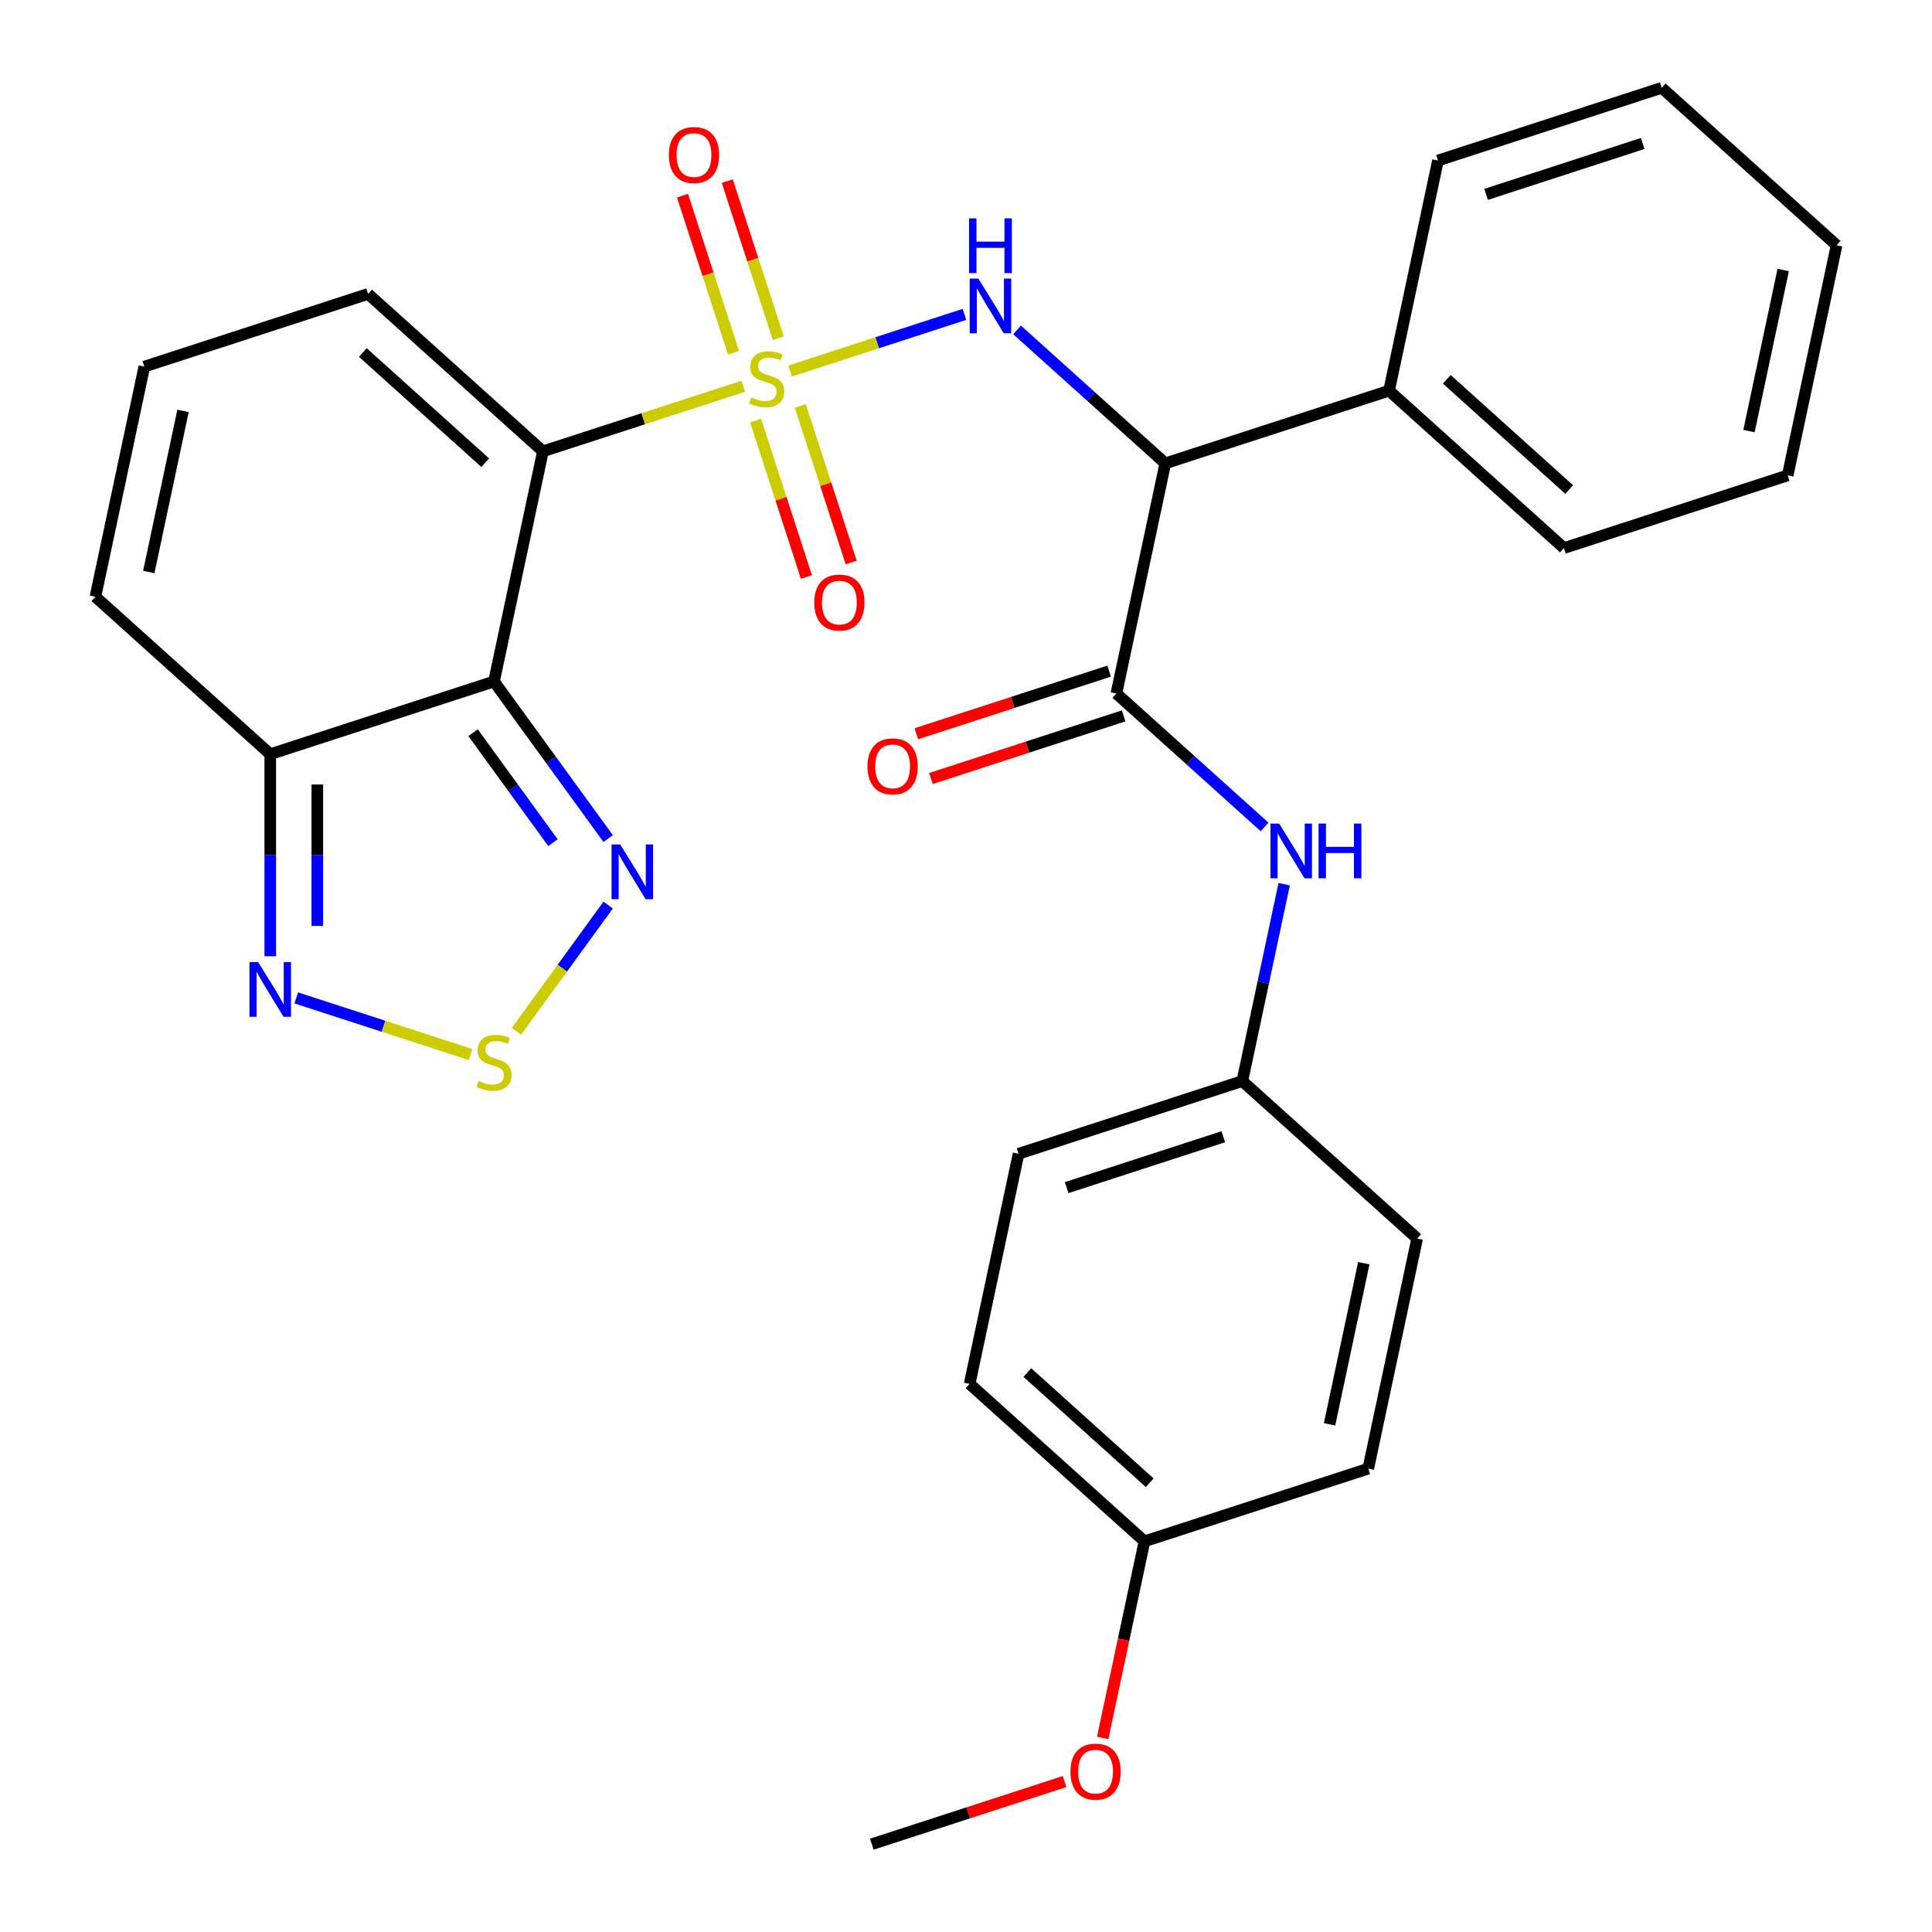 <?xml version='1.0' encoding='iso-8859-1'?>
<svg version='1.1' baseProfile='full'
              xmlns='http://www.w3.org/2000/svg'
                      xmlns:rdkit='http://www.rdkit.org/xml'
                      xmlns:xlink='http://www.w3.org/1999/xlink'
                  xml:space='preserve'
width='1000px' height='1000px' viewBox='0 0 1000 1000'>
<!-- END OF HEADER -->
<rect style='opacity:1.0;fill:#FFFFFF;stroke:none' width='1000' height='1000' x='0' y='0'> </rect>
<path class='bond-0' d='M 384.716,199.922 L 332.869,216.768' style='fill:none;fill-rule:evenodd;stroke:#CCCC00;stroke-width:6px;stroke-linecap:butt;stroke-linejoin:miter;stroke-opacity:1' />
<path class='bond-0' d='M 332.869,216.768 L 281.022,233.614' style='fill:none;fill-rule:evenodd;stroke:#000000;stroke-width:6px;stroke-linecap:butt;stroke-linejoin:miter;stroke-opacity:1' />
<path class='bond-2' d='M 408.965,192.043 L 454.08,177.384' style='fill:none;fill-rule:evenodd;stroke:#CCCC00;stroke-width:6px;stroke-linecap:butt;stroke-linejoin:miter;stroke-opacity:1' />
<path class='bond-2' d='M 454.08,177.384 L 499.194,162.725' style='fill:none;fill-rule:evenodd;stroke:#0000FF;stroke-width:6px;stroke-linecap:butt;stroke-linejoin:miter;stroke-opacity:1' />
<path class='bond-10' d='M 402.845,175.054 L 389.637,134.404' style='fill:none;fill-rule:evenodd;stroke:#CCCC00;stroke-width:6px;stroke-linecap:butt;stroke-linejoin:miter;stroke-opacity:1' />
<path class='bond-10' d='M 389.637,134.404 L 376.429,93.753' style='fill:none;fill-rule:evenodd;stroke:#FF0000;stroke-width:6px;stroke-linecap:butt;stroke-linejoin:miter;stroke-opacity:1' />
<path class='bond-10' d='M 379.682,182.581 L 366.473,141.93' style='fill:none;fill-rule:evenodd;stroke:#CCCC00;stroke-width:6px;stroke-linecap:butt;stroke-linejoin:miter;stroke-opacity:1' />
<path class='bond-10' d='M 366.473,141.93 L 353.265,101.28' style='fill:none;fill-rule:evenodd;stroke:#FF0000;stroke-width:6px;stroke-linecap:butt;stroke-linejoin:miter;stroke-opacity:1' />
<path class='bond-11' d='M 391.083,217.67 L 404.242,258.17' style='fill:none;fill-rule:evenodd;stroke:#CCCC00;stroke-width:6px;stroke-linecap:butt;stroke-linejoin:miter;stroke-opacity:1' />
<path class='bond-11' d='M 404.242,258.17 L 417.402,298.671' style='fill:none;fill-rule:evenodd;stroke:#FF0000;stroke-width:6px;stroke-linecap:butt;stroke-linejoin:miter;stroke-opacity:1' />
<path class='bond-11' d='M 414.247,210.143 L 427.406,250.644' style='fill:none;fill-rule:evenodd;stroke:#CCCC00;stroke-width:6px;stroke-linecap:butt;stroke-linejoin:miter;stroke-opacity:1' />
<path class='bond-11' d='M 427.406,250.644 L 440.565,291.145' style='fill:none;fill-rule:evenodd;stroke:#FF0000;stroke-width:6px;stroke-linecap:butt;stroke-linejoin:miter;stroke-opacity:1' />
<path class='bond-1' d='M 281.022,233.614 L 255.702,352.732' style='fill:none;fill-rule:evenodd;stroke:#000000;stroke-width:6px;stroke-linecap:butt;stroke-linejoin:miter;stroke-opacity:1' />
<path class='bond-12' d='M 281.022,233.614 L 190.522,152.128' style='fill:none;fill-rule:evenodd;stroke:#000000;stroke-width:6px;stroke-linecap:butt;stroke-linejoin:miter;stroke-opacity:1' />
<path class='bond-12' d='M 251.149,239.491 L 187.8,182.451' style='fill:none;fill-rule:evenodd;stroke:#000000;stroke-width:6px;stroke-linecap:butt;stroke-linejoin:miter;stroke-opacity:1' />
<path class='bond-5' d='M 255.702,352.732 L 285.242,393.391' style='fill:none;fill-rule:evenodd;stroke:#000000;stroke-width:6px;stroke-linecap:butt;stroke-linejoin:miter;stroke-opacity:1' />
<path class='bond-5' d='M 285.242,393.391 L 314.783,434.049' style='fill:none;fill-rule:evenodd;stroke:#0000FF;stroke-width:6px;stroke-linecap:butt;stroke-linejoin:miter;stroke-opacity:1' />
<path class='bond-5' d='M 244.86,379.246 L 265.538,407.707' style='fill:none;fill-rule:evenodd;stroke:#000000;stroke-width:6px;stroke-linecap:butt;stroke-linejoin:miter;stroke-opacity:1' />
<path class='bond-5' d='M 265.538,407.707 L 286.216,436.168' style='fill:none;fill-rule:evenodd;stroke:#0000FF;stroke-width:6px;stroke-linecap:butt;stroke-linejoin:miter;stroke-opacity:1' />
<path class='bond-7' d='M 255.702,352.732 L 139.883,390.364' style='fill:none;fill-rule:evenodd;stroke:#000000;stroke-width:6px;stroke-linecap:butt;stroke-linejoin:miter;stroke-opacity:1' />
<path class='bond-3' d='M 526.444,170.762 L 564.802,205.299' style='fill:none;fill-rule:evenodd;stroke:#0000FF;stroke-width:6px;stroke-linecap:butt;stroke-linejoin:miter;stroke-opacity:1' />
<path class='bond-3' d='M 564.802,205.299 L 603.159,239.836' style='fill:none;fill-rule:evenodd;stroke:#000000;stroke-width:6px;stroke-linecap:butt;stroke-linejoin:miter;stroke-opacity:1' />
<path class='bond-4' d='M 603.159,239.836 L 577.84,358.955' style='fill:none;fill-rule:evenodd;stroke:#000000;stroke-width:6px;stroke-linecap:butt;stroke-linejoin:miter;stroke-opacity:1' />
<path class='bond-16' d='M 603.159,239.836 L 718.978,202.205' style='fill:none;fill-rule:evenodd;stroke:#000000;stroke-width:6px;stroke-linecap:butt;stroke-linejoin:miter;stroke-opacity:1' />
<path class='bond-9' d='M 577.84,358.955 L 616.198,393.492' style='fill:none;fill-rule:evenodd;stroke:#000000;stroke-width:6px;stroke-linecap:butt;stroke-linejoin:miter;stroke-opacity:1' />
<path class='bond-9' d='M 616.198,393.492 L 654.555,428.029' style='fill:none;fill-rule:evenodd;stroke:#0000FF;stroke-width:6px;stroke-linecap:butt;stroke-linejoin:miter;stroke-opacity:1' />
<path class='bond-15' d='M 574.077,347.373 L 524.19,363.582' style='fill:none;fill-rule:evenodd;stroke:#000000;stroke-width:6px;stroke-linecap:butt;stroke-linejoin:miter;stroke-opacity:1' />
<path class='bond-15' d='M 524.19,363.582 L 474.302,379.791' style='fill:none;fill-rule:evenodd;stroke:#FF0000;stroke-width:6px;stroke-linecap:butt;stroke-linejoin:miter;stroke-opacity:1' />
<path class='bond-15' d='M 581.603,370.537 L 531.716,386.746' style='fill:none;fill-rule:evenodd;stroke:#000000;stroke-width:6px;stroke-linecap:butt;stroke-linejoin:miter;stroke-opacity:1' />
<path class='bond-15' d='M 531.716,386.746 L 481.829,402.955' style='fill:none;fill-rule:evenodd;stroke:#FF0000;stroke-width:6px;stroke-linecap:butt;stroke-linejoin:miter;stroke-opacity:1' />
<path class='bond-6' d='M 314.783,468.458 L 291.039,501.139' style='fill:none;fill-rule:evenodd;stroke:#0000FF;stroke-width:6px;stroke-linecap:butt;stroke-linejoin:miter;stroke-opacity:1' />
<path class='bond-6' d='M 291.039,501.139 L 267.295,533.819' style='fill:none;fill-rule:evenodd;stroke:#CCCC00;stroke-width:6px;stroke-linecap:butt;stroke-linejoin:miter;stroke-opacity:1' />
<path class='bond-31' d='M 243.578,545.836 L 198.463,531.177' style='fill:none;fill-rule:evenodd;stroke:#CCCC00;stroke-width:6px;stroke-linecap:butt;stroke-linejoin:miter;stroke-opacity:1' />
<path class='bond-31' d='M 198.463,531.177 L 153.349,516.519' style='fill:none;fill-rule:evenodd;stroke:#0000FF;stroke-width:6px;stroke-linecap:butt;stroke-linejoin:miter;stroke-opacity:1' />
<path class='bond-8' d='M 139.883,390.364 L 139.883,442.651' style='fill:none;fill-rule:evenodd;stroke:#000000;stroke-width:6px;stroke-linecap:butt;stroke-linejoin:miter;stroke-opacity:1' />
<path class='bond-8' d='M 139.883,442.651 L 139.883,494.939' style='fill:none;fill-rule:evenodd;stroke:#0000FF;stroke-width:6px;stroke-linecap:butt;stroke-linejoin:miter;stroke-opacity:1' />
<path class='bond-8' d='M 164.239,406.05 L 164.239,442.651' style='fill:none;fill-rule:evenodd;stroke:#000000;stroke-width:6px;stroke-linecap:butt;stroke-linejoin:miter;stroke-opacity:1' />
<path class='bond-8' d='M 164.239,442.651 L 164.239,479.253' style='fill:none;fill-rule:evenodd;stroke:#0000FF;stroke-width:6px;stroke-linecap:butt;stroke-linejoin:miter;stroke-opacity:1' />
<path class='bond-30' d='M 139.883,390.364 L 49.384,308.878' style='fill:none;fill-rule:evenodd;stroke:#000000;stroke-width:6px;stroke-linecap:butt;stroke-linejoin:miter;stroke-opacity:1' />
<path class='bond-17' d='M 664.683,457.645 L 653.852,508.602' style='fill:none;fill-rule:evenodd;stroke:#0000FF;stroke-width:6px;stroke-linecap:butt;stroke-linejoin:miter;stroke-opacity:1' />
<path class='bond-17' d='M 653.852,508.602 L 643.02,559.559' style='fill:none;fill-rule:evenodd;stroke:#000000;stroke-width:6px;stroke-linecap:butt;stroke-linejoin:miter;stroke-opacity:1' />
<path class='bond-13' d='M 190.522,152.128 L 74.703,189.76' style='fill:none;fill-rule:evenodd;stroke:#000000;stroke-width:6px;stroke-linecap:butt;stroke-linejoin:miter;stroke-opacity:1' />
<path class='bond-14' d='M 74.703,189.76 L 49.384,308.878' style='fill:none;fill-rule:evenodd;stroke:#000000;stroke-width:6px;stroke-linecap:butt;stroke-linejoin:miter;stroke-opacity:1' />
<path class='bond-14' d='M 94.729,212.691 L 77.005,296.074' style='fill:none;fill-rule:evenodd;stroke:#000000;stroke-width:6px;stroke-linecap:butt;stroke-linejoin:miter;stroke-opacity:1' />
<path class='bond-24' d='M 718.978,202.205 L 809.478,283.691' style='fill:none;fill-rule:evenodd;stroke:#000000;stroke-width:6px;stroke-linecap:butt;stroke-linejoin:miter;stroke-opacity:1' />
<path class='bond-24' d='M 748.851,196.328 L 812.2,253.368' style='fill:none;fill-rule:evenodd;stroke:#000000;stroke-width:6px;stroke-linecap:butt;stroke-linejoin:miter;stroke-opacity:1' />
<path class='bond-25' d='M 718.978,202.205 L 744.298,83.086' style='fill:none;fill-rule:evenodd;stroke:#000000;stroke-width:6px;stroke-linecap:butt;stroke-linejoin:miter;stroke-opacity:1' />
<path class='bond-19' d='M 643.02,559.559 L 733.52,641.045' style='fill:none;fill-rule:evenodd;stroke:#000000;stroke-width:6px;stroke-linecap:butt;stroke-linejoin:miter;stroke-opacity:1' />
<path class='bond-20' d='M 643.02,559.559 L 527.201,597.191' style='fill:none;fill-rule:evenodd;stroke:#000000;stroke-width:6px;stroke-linecap:butt;stroke-linejoin:miter;stroke-opacity:1' />
<path class='bond-20' d='M 633.174,588.368 L 552.101,614.71' style='fill:none;fill-rule:evenodd;stroke:#000000;stroke-width:6px;stroke-linecap:butt;stroke-linejoin:miter;stroke-opacity:1' />
<path class='bond-18' d='M 592.382,797.795 L 501.882,716.309' style='fill:none;fill-rule:evenodd;stroke:#000000;stroke-width:6px;stroke-linecap:butt;stroke-linejoin:miter;stroke-opacity:1' />
<path class='bond-18' d='M 595.104,767.473 L 531.754,710.432' style='fill:none;fill-rule:evenodd;stroke:#000000;stroke-width:6px;stroke-linecap:butt;stroke-linejoin:miter;stroke-opacity:1' />
<path class='bond-23' d='M 592.382,797.795 L 581.567,848.672' style='fill:none;fill-rule:evenodd;stroke:#000000;stroke-width:6px;stroke-linecap:butt;stroke-linejoin:miter;stroke-opacity:1' />
<path class='bond-23' d='M 581.567,848.672 L 570.753,899.549' style='fill:none;fill-rule:evenodd;stroke:#FF0000;stroke-width:6px;stroke-linecap:butt;stroke-linejoin:miter;stroke-opacity:1' />
<path class='bond-33' d='M 592.382,797.795 L 708.201,760.164' style='fill:none;fill-rule:evenodd;stroke:#000000;stroke-width:6px;stroke-linecap:butt;stroke-linejoin:miter;stroke-opacity:1' />
<path class='bond-22' d='M 733.52,641.045 L 708.201,760.164' style='fill:none;fill-rule:evenodd;stroke:#000000;stroke-width:6px;stroke-linecap:butt;stroke-linejoin:miter;stroke-opacity:1' />
<path class='bond-22' d='M 705.898,653.849 L 688.175,737.232' style='fill:none;fill-rule:evenodd;stroke:#000000;stroke-width:6px;stroke-linecap:butt;stroke-linejoin:miter;stroke-opacity:1' />
<path class='bond-21' d='M 527.201,597.191 L 501.882,716.309' style='fill:none;fill-rule:evenodd;stroke:#000000;stroke-width:6px;stroke-linecap:butt;stroke-linejoin:miter;stroke-opacity:1' />
<path class='bond-26' d='M 551.018,922.127 L 501.131,938.336' style='fill:none;fill-rule:evenodd;stroke:#FF0000;stroke-width:6px;stroke-linecap:butt;stroke-linejoin:miter;stroke-opacity:1' />
<path class='bond-26' d='M 501.131,938.336 L 451.243,954.545' style='fill:none;fill-rule:evenodd;stroke:#000000;stroke-width:6px;stroke-linecap:butt;stroke-linejoin:miter;stroke-opacity:1' />
<path class='bond-28' d='M 809.478,283.691 L 925.297,246.059' style='fill:none;fill-rule:evenodd;stroke:#000000;stroke-width:6px;stroke-linecap:butt;stroke-linejoin:miter;stroke-opacity:1' />
<path class='bond-27' d='M 744.298,83.086 L 860.117,45.455' style='fill:none;fill-rule:evenodd;stroke:#000000;stroke-width:6px;stroke-linecap:butt;stroke-linejoin:miter;stroke-opacity:1' />
<path class='bond-27' d='M 769.197,100.605 L 850.27,74.263' style='fill:none;fill-rule:evenodd;stroke:#000000;stroke-width:6px;stroke-linecap:butt;stroke-linejoin:miter;stroke-opacity:1' />
<path class='bond-29' d='M 860.117,45.455 L 950.616,126.941' style='fill:none;fill-rule:evenodd;stroke:#000000;stroke-width:6px;stroke-linecap:butt;stroke-linejoin:miter;stroke-opacity:1' />
<path class='bond-32' d='M 925.297,246.059 L 950.616,126.941' style='fill:none;fill-rule:evenodd;stroke:#000000;stroke-width:6px;stroke-linecap:butt;stroke-linejoin:miter;stroke-opacity:1' />
<path class='bond-32' d='M 905.271,223.127 L 922.995,139.745' style='fill:none;fill-rule:evenodd;stroke:#000000;stroke-width:6px;stroke-linecap:butt;stroke-linejoin:miter;stroke-opacity:1' />
<path  class='atom-0' d='M 388.841 205.702
Q 389.161 205.822, 390.481 206.382
Q 391.801 206.942, 393.241 207.302
Q 394.721 207.622, 396.161 207.622
Q 398.841 207.622, 400.401 206.342
Q 401.961 205.022, 401.961 202.742
Q 401.961 201.182, 401.161 200.222
Q 400.401 199.262, 399.201 198.742
Q 398.001 198.222, 396.001 197.622
Q 393.481 196.862, 391.961 196.142
Q 390.481 195.422, 389.401 193.902
Q 388.361 192.382, 388.361 189.822
Q 388.361 186.262, 390.761 184.062
Q 393.201 181.862, 398.001 181.862
Q 401.281 181.862, 405.001 183.422
L 404.081 186.502
Q 400.681 185.102, 398.121 185.102
Q 395.361 185.102, 393.841 186.262
Q 392.321 187.382, 392.361 189.342
Q 392.361 190.862, 393.121 191.782
Q 393.921 192.702, 395.041 193.222
Q 396.201 193.742, 398.121 194.342
Q 400.681 195.142, 402.201 195.942
Q 403.721 196.742, 404.801 198.382
Q 405.921 199.982, 405.921 202.742
Q 405.921 206.662, 403.281 208.782
Q 400.681 210.862, 396.321 210.862
Q 393.801 210.862, 391.881 210.302
Q 390.001 209.782, 387.761 208.862
L 388.841 205.702
' fill='#CCCC00'/>
<path  class='atom-3' d='M 506.4 144.19
L 515.68 159.19
Q 516.6 160.67, 518.08 163.35
Q 519.56 166.03, 519.64 166.19
L 519.64 144.19
L 523.4 144.19
L 523.4 172.51
L 519.52 172.51
L 509.56 156.11
Q 508.4 154.19, 507.16 151.99
Q 505.96 149.79, 505.6 149.11
L 505.6 172.51
L 501.92 172.51
L 501.92 144.19
L 506.4 144.19
' fill='#0000FF'/>
<path  class='atom-3' d='M 501.58 113.038
L 505.42 113.038
L 505.42 125.078
L 519.9 125.078
L 519.9 113.038
L 523.74 113.038
L 523.74 141.358
L 519.9 141.358
L 519.9 128.278
L 505.42 128.278
L 505.42 141.358
L 501.58 141.358
L 501.58 113.038
' fill='#0000FF'/>
<path  class='atom-6' d='M 321.022 437.094
L 330.302 452.094
Q 331.222 453.574, 332.702 456.254
Q 334.182 458.934, 334.262 459.094
L 334.262 437.094
L 338.022 437.094
L 338.022 465.414
L 334.142 465.414
L 324.182 449.014
Q 323.022 447.094, 321.782 444.894
Q 320.582 442.694, 320.222 442.014
L 320.222 465.414
L 316.542 465.414
L 316.542 437.094
L 321.022 437.094
' fill='#0000FF'/>
<path  class='atom-7' d='M 247.702 559.495
Q 248.022 559.615, 249.342 560.175
Q 250.662 560.735, 252.102 561.095
Q 253.582 561.415, 255.022 561.415
Q 257.702 561.415, 259.262 560.135
Q 260.822 558.815, 260.822 556.535
Q 260.822 554.975, 260.022 554.015
Q 259.262 553.055, 258.062 552.535
Q 256.862 552.015, 254.862 551.415
Q 252.342 550.655, 250.822 549.935
Q 249.342 549.215, 248.262 547.695
Q 247.222 546.175, 247.222 543.615
Q 247.222 540.055, 249.622 537.855
Q 252.062 535.655, 256.862 535.655
Q 260.142 535.655, 263.862 537.215
L 262.942 540.295
Q 259.542 538.895, 256.982 538.895
Q 254.222 538.895, 252.702 540.055
Q 251.182 541.175, 251.222 543.135
Q 251.222 544.655, 251.982 545.575
Q 252.782 546.495, 253.902 547.015
Q 255.062 547.535, 256.982 548.135
Q 259.542 548.935, 261.062 549.735
Q 262.582 550.535, 263.662 552.175
Q 264.782 553.775, 264.782 556.535
Q 264.782 560.455, 262.142 562.575
Q 259.542 564.655, 255.182 564.655
Q 252.662 564.655, 250.742 564.095
Q 248.862 563.575, 246.622 562.655
L 247.702 559.495
' fill='#CCCC00'/>
<path  class='atom-9' d='M 133.623 497.983
L 142.903 512.983
Q 143.823 514.463, 145.303 517.143
Q 146.783 519.823, 146.863 519.983
L 146.863 497.983
L 150.623 497.983
L 150.623 526.303
L 146.743 526.303
L 136.783 509.903
Q 135.623 507.983, 134.383 505.783
Q 133.183 503.583, 132.823 502.903
L 132.823 526.303
L 129.143 526.303
L 129.143 497.983
L 133.623 497.983
' fill='#0000FF'/>
<path  class='atom-10' d='M 662.08 426.281
L 671.36 441.281
Q 672.28 442.761, 673.76 445.441
Q 675.24 448.121, 675.32 448.281
L 675.32 426.281
L 679.08 426.281
L 679.08 454.601
L 675.2 454.601
L 665.24 438.201
Q 664.08 436.281, 662.84 434.081
Q 661.64 431.881, 661.28 431.201
L 661.28 454.601
L 657.6 454.601
L 657.6 426.281
L 662.08 426.281
' fill='#0000FF'/>
<path  class='atom-10' d='M 682.48 426.281
L 686.32 426.281
L 686.32 438.321
L 700.8 438.321
L 700.8 426.281
L 704.64 426.281
L 704.64 454.601
L 700.8 454.601
L 700.8 441.521
L 686.32 441.521
L 686.32 454.601
L 682.48 454.601
L 682.48 426.281
' fill='#0000FF'/>
<path  class='atom-11' d='M 346.209 80.243
Q 346.209 73.443, 349.569 69.643
Q 352.929 65.843, 359.209 65.843
Q 365.489 65.843, 368.849 69.643
Q 372.209 73.443, 372.209 80.243
Q 372.209 87.123, 368.809 91.043
Q 365.409 94.923, 359.209 94.923
Q 352.969 94.923, 349.569 91.043
Q 346.209 87.163, 346.209 80.243
M 359.209 91.723
Q 363.529 91.723, 365.849 88.843
Q 368.209 85.923, 368.209 80.243
Q 368.209 74.683, 365.849 71.883
Q 363.529 69.043, 359.209 69.043
Q 354.889 69.043, 352.529 71.843
Q 350.209 74.643, 350.209 80.243
Q 350.209 85.963, 352.529 88.843
Q 354.889 91.723, 359.209 91.723
' fill='#FF0000'/>
<path  class='atom-12' d='M 421.473 311.881
Q 421.473 305.081, 424.833 301.281
Q 428.193 297.481, 434.473 297.481
Q 440.753 297.481, 444.113 301.281
Q 447.473 305.081, 447.473 311.881
Q 447.473 318.761, 444.073 322.681
Q 440.673 326.561, 434.473 326.561
Q 428.233 326.561, 424.833 322.681
Q 421.473 318.801, 421.473 311.881
M 434.473 323.361
Q 438.793 323.361, 441.113 320.481
Q 443.473 317.561, 443.473 311.881
Q 443.473 306.321, 441.113 303.521
Q 438.793 300.681, 434.473 300.681
Q 430.153 300.681, 427.793 303.481
Q 425.473 306.281, 425.473 311.881
Q 425.473 317.601, 427.793 320.481
Q 430.153 323.361, 434.473 323.361
' fill='#FF0000'/>
<path  class='atom-16' d='M 449.021 396.667
Q 449.021 389.867, 452.381 386.067
Q 455.741 382.267, 462.021 382.267
Q 468.301 382.267, 471.661 386.067
Q 475.021 389.867, 475.021 396.667
Q 475.021 403.547, 471.621 407.467
Q 468.221 411.347, 462.021 411.347
Q 455.781 411.347, 452.381 407.467
Q 449.021 403.587, 449.021 396.667
M 462.021 408.147
Q 466.341 408.147, 468.661 405.267
Q 471.021 402.347, 471.021 396.667
Q 471.021 391.107, 468.661 388.307
Q 466.341 385.467, 462.021 385.467
Q 457.701 385.467, 455.341 388.267
Q 453.021 391.067, 453.021 396.667
Q 453.021 402.387, 455.341 405.267
Q 457.701 408.147, 462.021 408.147
' fill='#FF0000'/>
<path  class='atom-24' d='M 554.062 916.994
Q 554.062 910.194, 557.422 906.394
Q 560.782 902.594, 567.062 902.594
Q 573.342 902.594, 576.702 906.394
Q 580.062 910.194, 580.062 916.994
Q 580.062 923.874, 576.662 927.794
Q 573.262 931.674, 567.062 931.674
Q 560.822 931.674, 557.422 927.794
Q 554.062 923.914, 554.062 916.994
M 567.062 928.474
Q 571.382 928.474, 573.702 925.594
Q 576.062 922.674, 576.062 916.994
Q 576.062 911.434, 573.702 908.634
Q 571.382 905.794, 567.062 905.794
Q 562.742 905.794, 560.382 908.594
Q 558.062 911.394, 558.062 916.994
Q 558.062 922.714, 560.382 925.594
Q 562.742 928.474, 567.062 928.474
' fill='#FF0000'/>
</svg>
